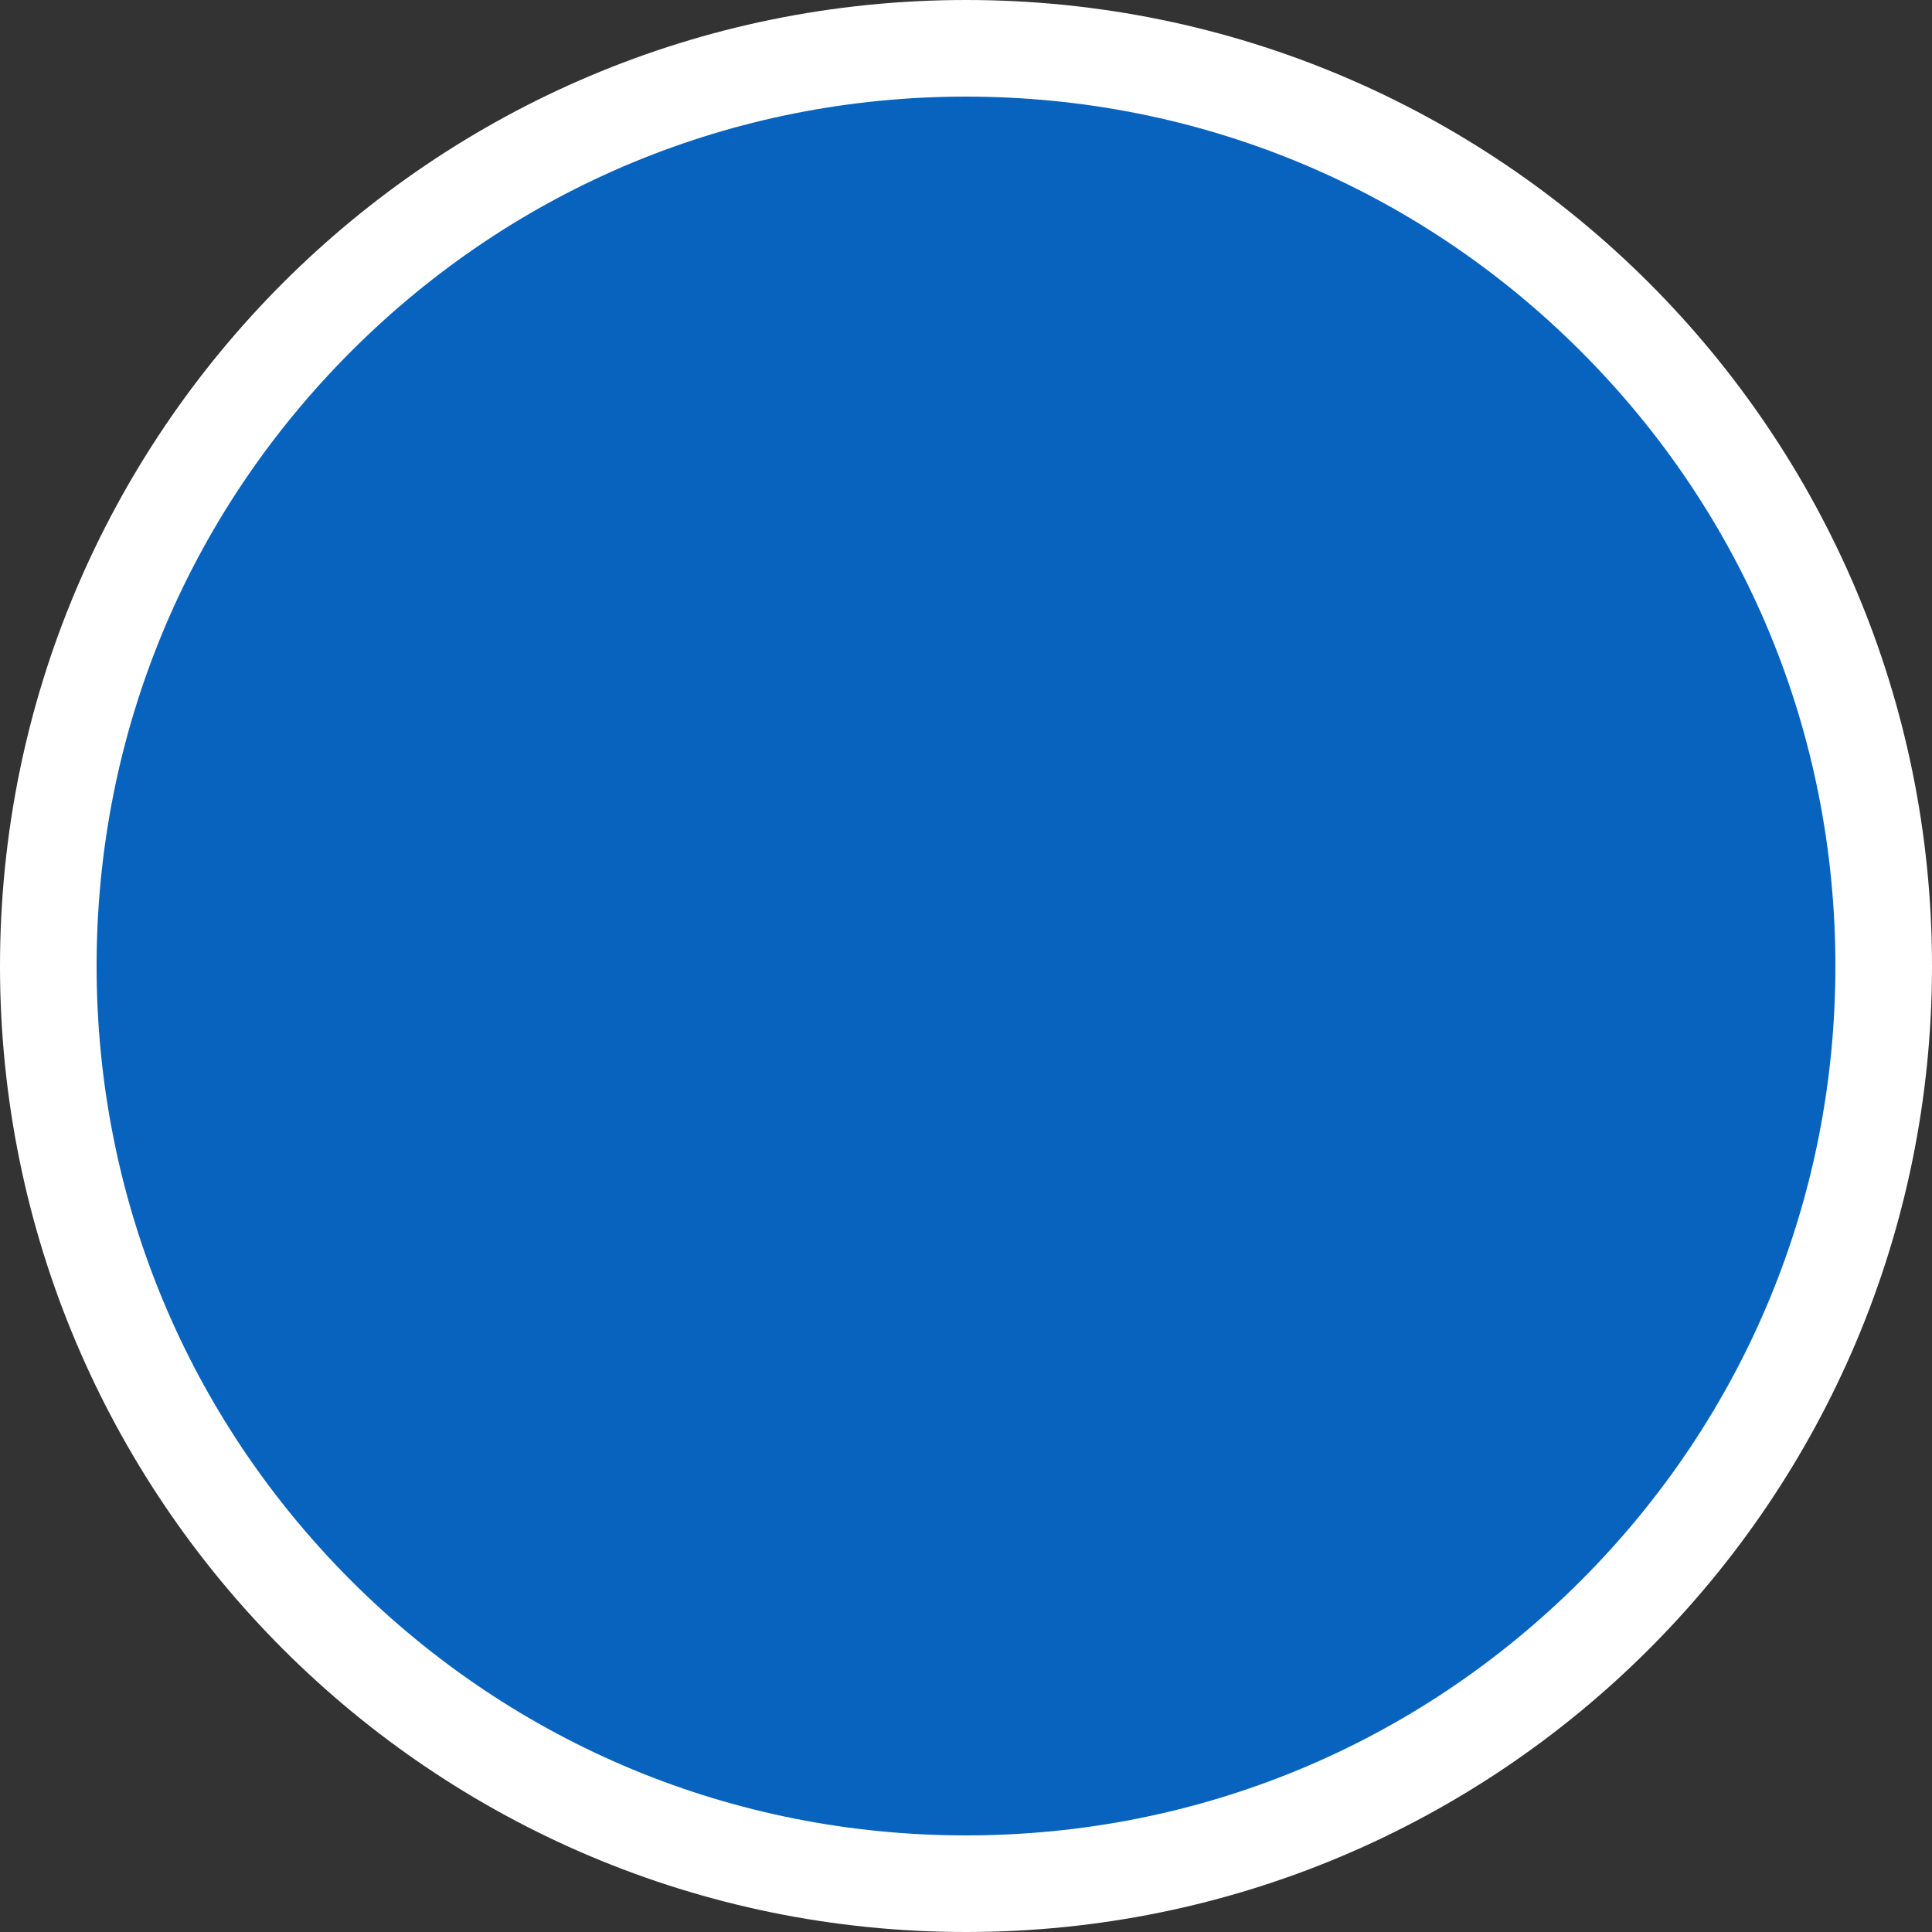 <svg xmlns="http://www.w3.org/2000/svg" width="40" height="40" viewBox="0 0 40 40">
  <rect x="0" y="0" width="40" height="40" fill="#333333" stroke="none"/>
  <g id="パス_85662" data-name="パス 85662" fill="#0863be">
    <path d="M 20 39 C 17.435 39 14.946 38.498 12.605 37.507 C 10.342 36.55 8.31 35.18 6.565 33.435 C 4.82 31.69 3.45 29.658 2.493 27.395 C 1.502 25.054 1 22.565 1 20 C 1 17.435 1.502 14.946 2.493 12.605 C 3.45 10.342 4.82 8.31 6.565 6.565 C 8.31 4.82 10.342 3.45 12.605 2.493 C 14.946 1.502 17.435 1 20 1 C 22.565 1 25.054 1.502 27.395 2.493 C 29.658 3.45 31.69 4.82 33.435 6.565 C 35.18 8.31 36.55 10.342 37.507 12.605 C 38.498 14.946 39 17.435 39 20 C 39 22.565 38.498 25.054 37.507 27.395 C 36.55 29.658 35.18 31.69 33.435 33.435 C 31.69 35.18 29.658 36.55 27.395 37.507 C 25.054 38.498 22.565 39 20 39 Z" stroke="none"/>
    <path d="M 20 2 C 15.192 2 10.672 3.872 7.272 7.272 C 3.872 10.672 2 15.192 2 20 C 2 24.808 3.872 29.328 7.272 32.728 C 10.672 36.128 15.192 38 20 38 C 24.808 38 29.328 36.128 32.728 32.728 C 36.128 29.328 38 24.808 38 20 C 38 15.192 36.128 10.672 32.728 7.272 C 29.328 3.872 24.808 2 20 2 M 20 0 C 31.046 0 40 8.954 40 20 C 40 31.046 31.046 40 20 40 C 8.954 40 0 31.046 0 20 C 0 8.954 8.954 0 20 0 Z" stroke="none" fill="#fff"/>
  </g>
</svg>
